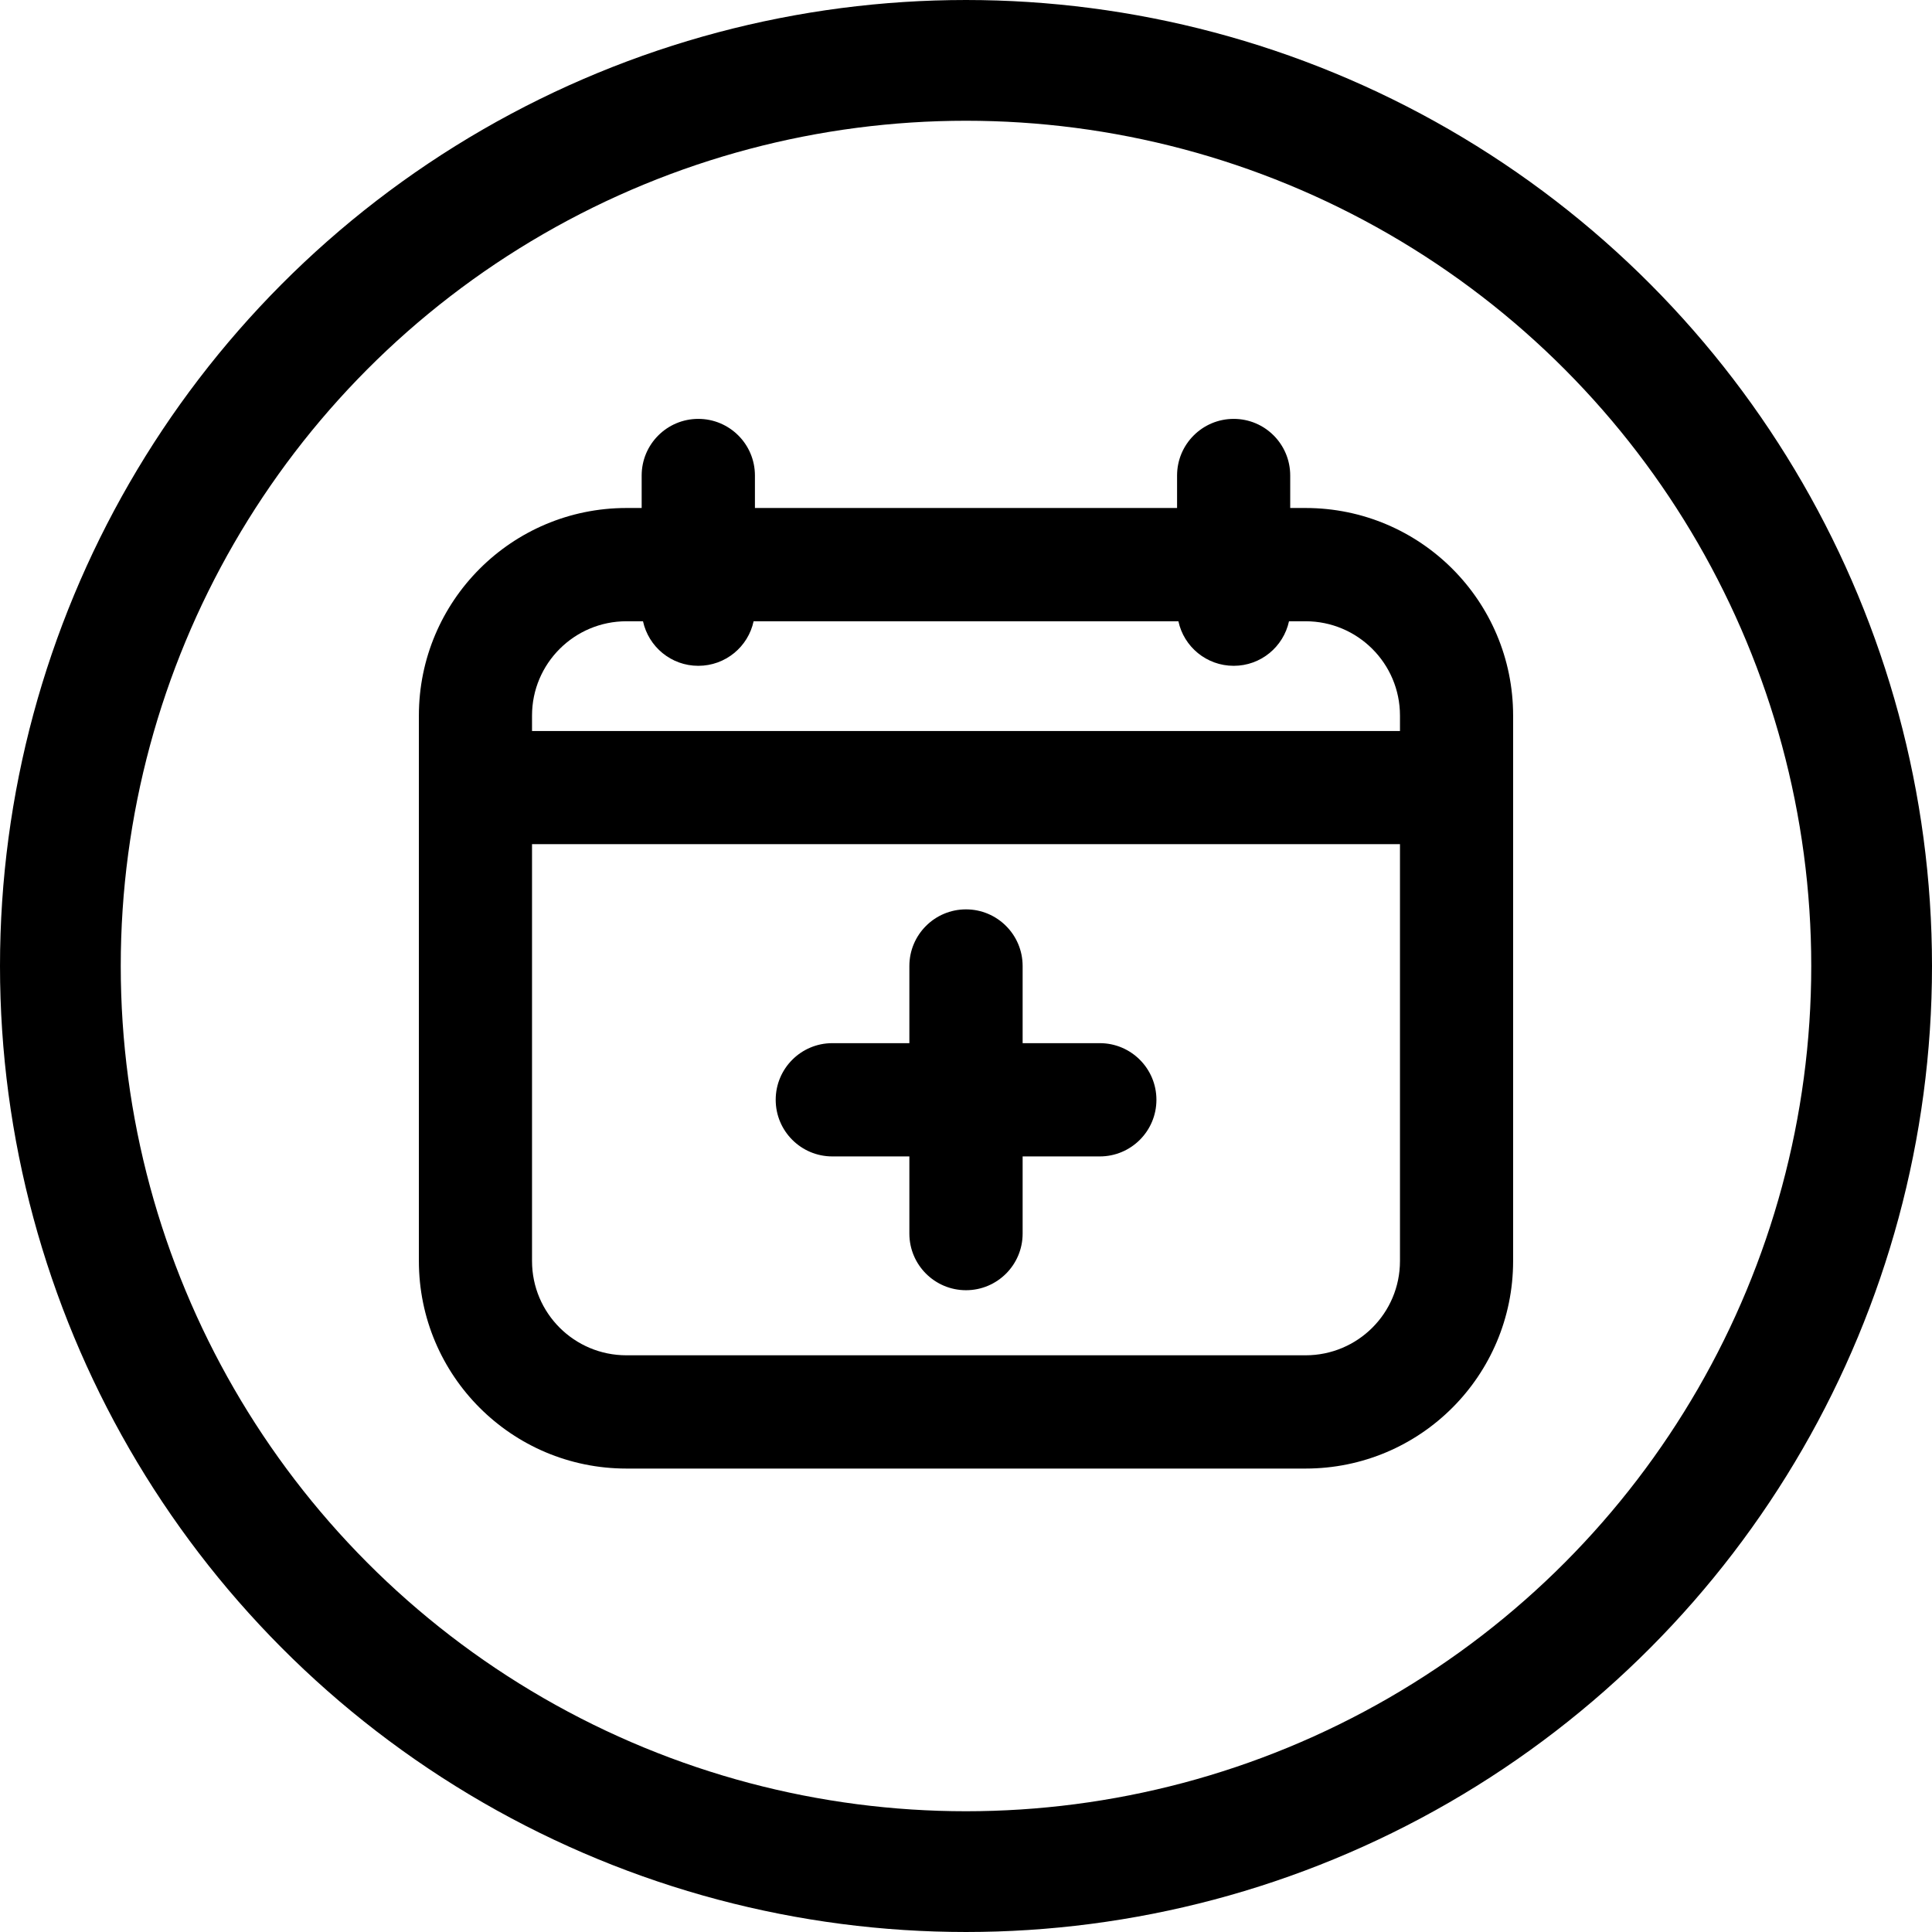 <svg width="16" height="16" viewBox="0 0 16 16" fill="none" xmlns="http://www.w3.org/2000/svg">
    <path fill-rule="evenodd" clip-rule="evenodd"
          d="M5.314 4.207V3.938C5.314 3.679 5.524 3.469 5.783 3.469C6.042 3.469 6.252 3.679 6.252 3.938V4.207H9.748V3.938C9.748 3.679 9.958 3.469 10.217 3.469C10.476 3.469 10.685 3.679 10.685 3.938V4.207H10.812C11.762 4.207 12.531 4.977 12.531 5.926V6.523V10.443C12.531 11.392 11.762 12.162 10.812 12.162H5.188C4.238 12.162 3.469 11.392 3.469 10.443V6.523V5.926C3.469 4.977 4.238 4.207 5.188 4.207H5.314ZM4.406 6.991V10.443C4.406 10.875 4.756 11.224 5.188 11.224H10.812C11.244 11.224 11.594 10.875 11.594 10.443V6.991H4.406ZM11.594 6.054H4.406V5.926C4.406 5.495 4.756 5.145 5.188 5.145H5.325C5.371 5.356 5.558 5.514 5.783 5.514C6.008 5.514 6.196 5.356 6.241 5.145H9.759C9.804 5.356 9.992 5.514 10.217 5.514C10.442 5.514 10.629 5.356 10.675 5.145H10.812C11.244 5.145 11.594 5.495 11.594 5.926V6.054ZM8.469 9.577V10.216C8.469 10.475 8.259 10.685 8 10.685C7.741 10.685 7.531 10.475 7.531 10.216V9.577H6.893C6.634 9.577 6.424 9.367 6.424 9.108C6.424 8.849 6.634 8.639 6.893 8.639H7.531V8C7.531 7.741 7.741 7.531 8 7.531C8.259 7.531 8.469 7.741 8.469 8V8.639H9.108C9.367 8.639 9.577 8.849 9.577 9.108C9.577 9.367 9.367 9.577 9.108 9.577H8.469Z"
          fill="#000000"/>
    <circle cx="8" cy="8" r="7.5" stroke="#000000"/>
</svg>